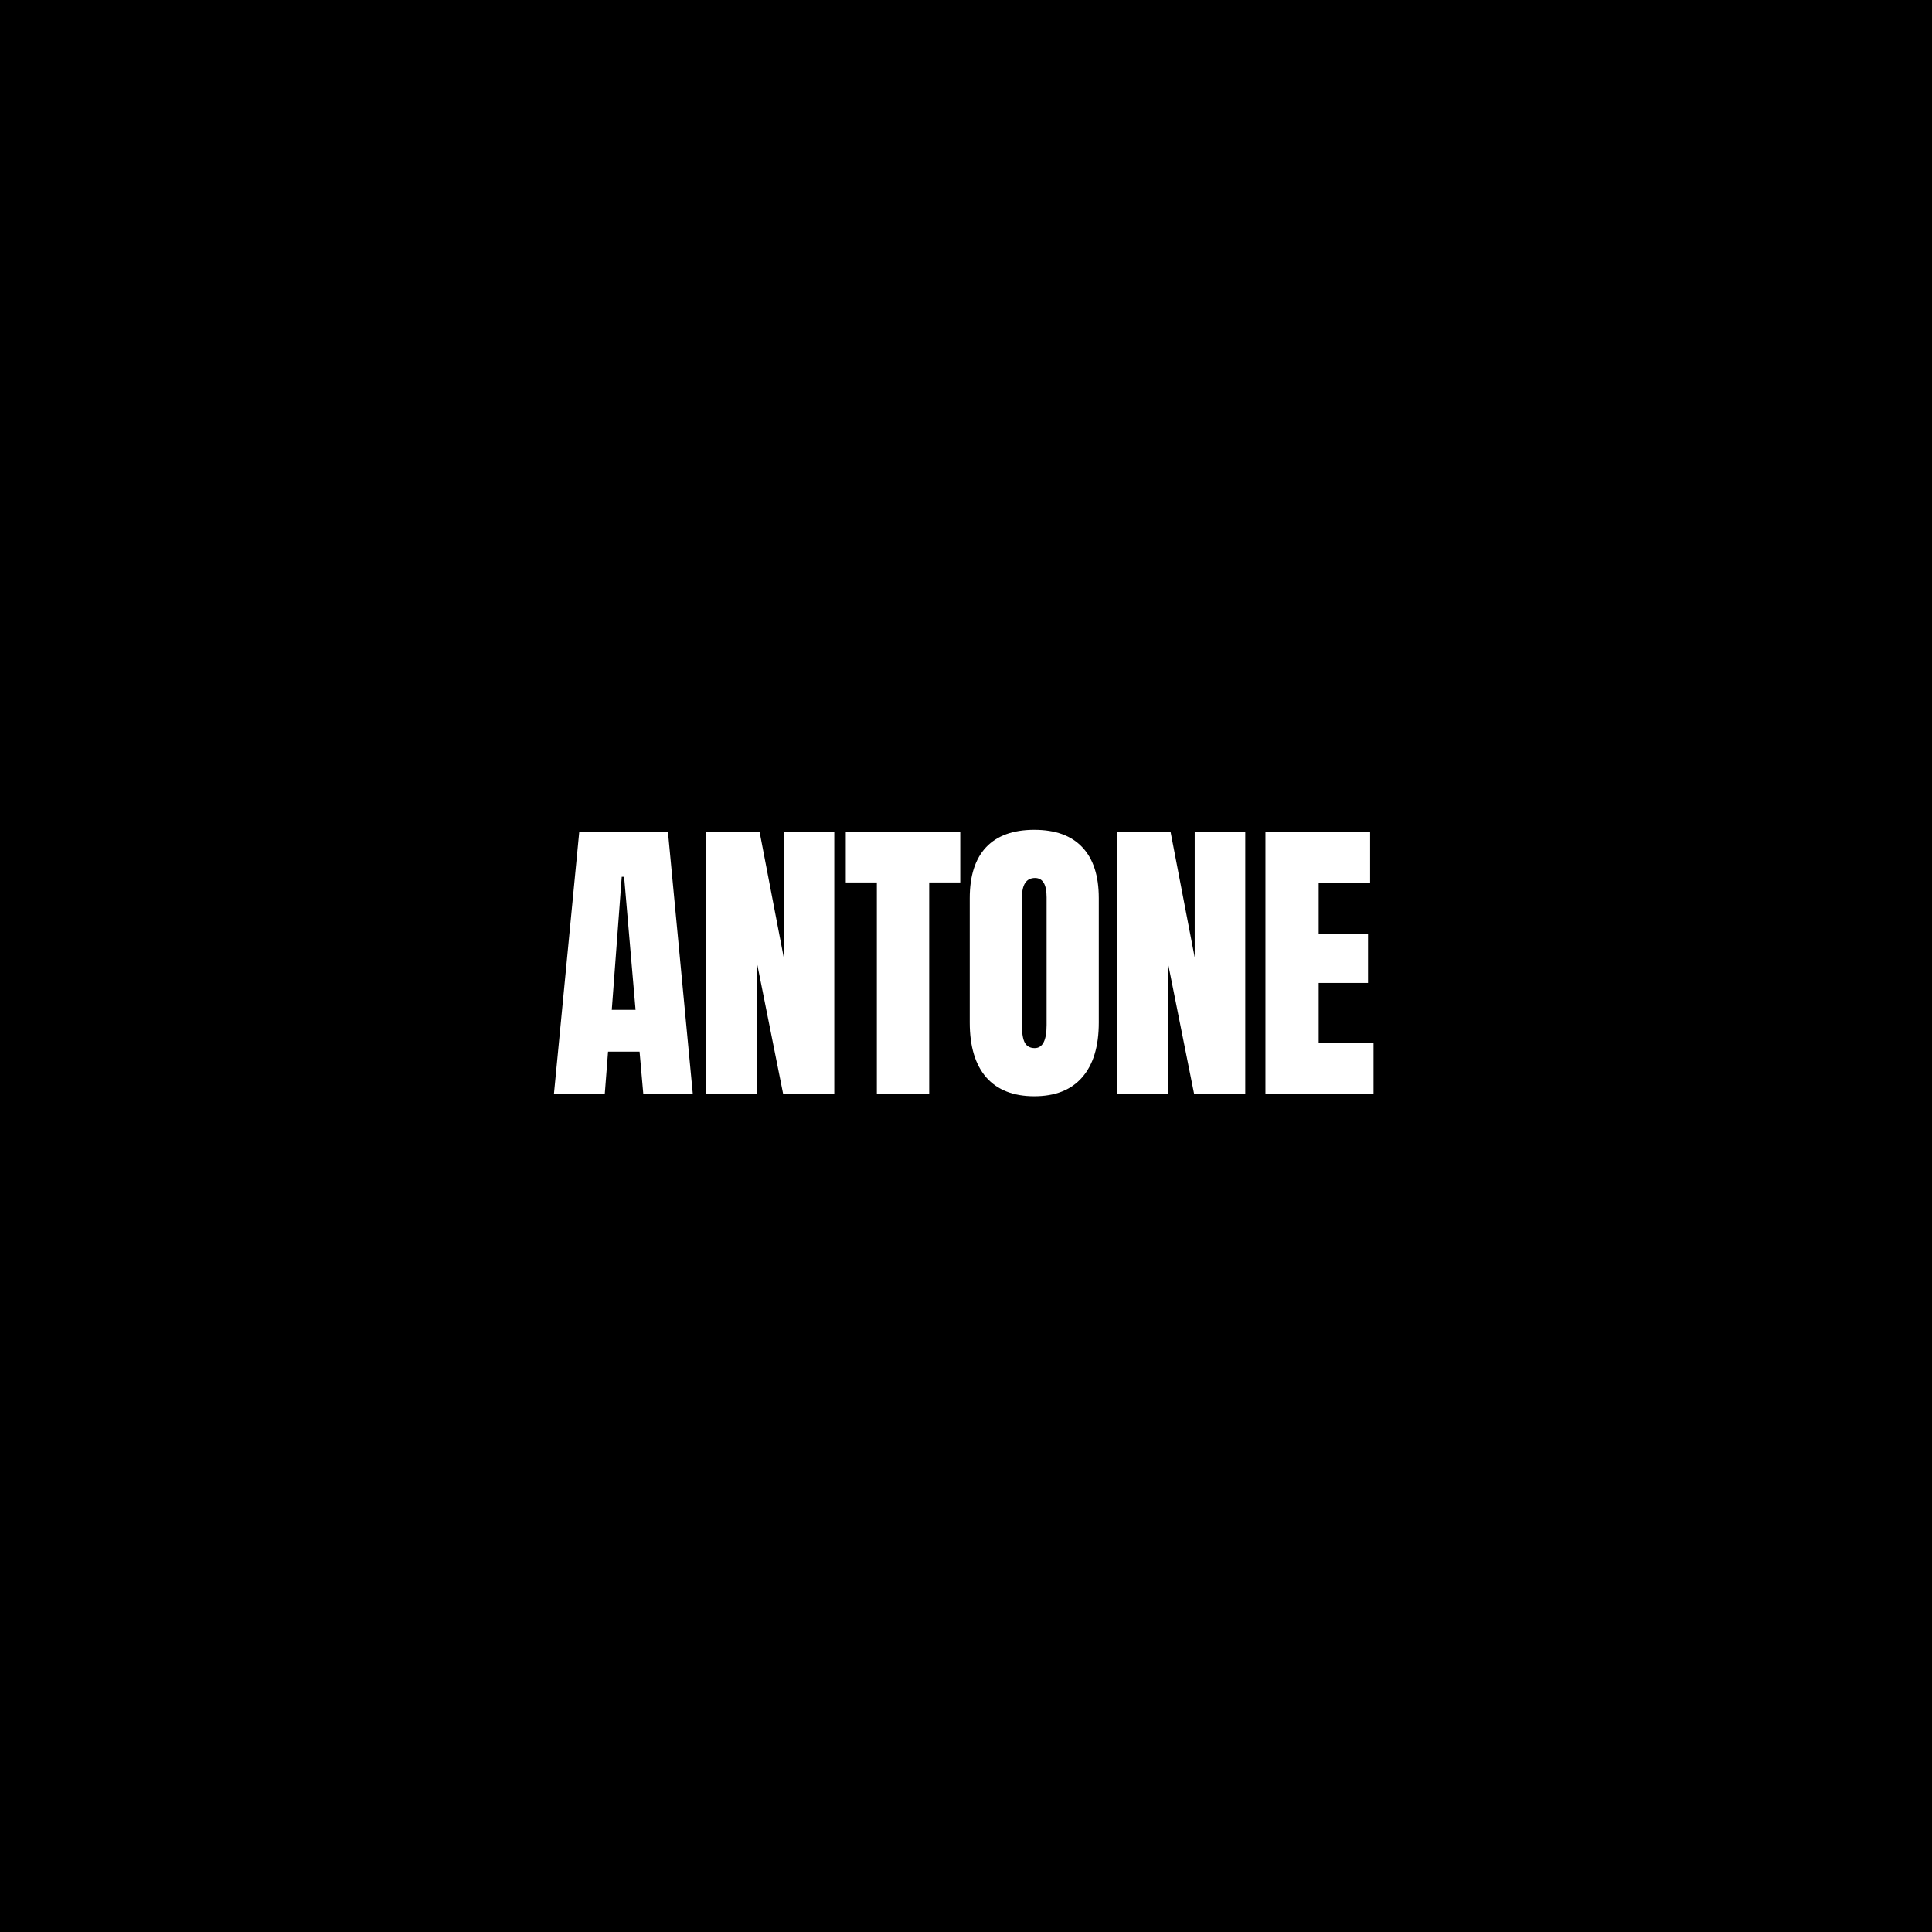 <svg width="256" height="256" viewBox="0 0 256 256" fill="none" xmlns="http://www.w3.org/2000/svg">
<rect width="256" height="256" fill="black"/>
<path d="M167.678 144.943V110.272H181.547V116.97H174.731V123.727H181.271V130.247H174.731V138.186H182V144.943H167.678Z" fill="white"/>
<path d="M147.983 144.943V110.272H155.114L158.306 126.879V110.272H165.004V144.943H158.227L154.76 127.608V144.943H147.983Z" fill="white"/>
<path d="M137.045 145.259C134.274 145.259 132.153 144.425 130.682 142.757C129.224 141.076 128.495 138.653 128.495 135.488V119.018C128.495 116.05 129.217 113.798 130.662 112.261C132.12 110.725 134.248 109.956 137.045 109.956C139.842 109.956 141.963 110.725 143.408 112.261C144.866 113.798 145.595 116.05 145.595 119.018V135.488C145.595 138.653 144.859 141.076 143.388 142.757C141.931 144.425 139.816 145.259 137.045 145.259ZM137.104 138.876C138.155 138.876 138.68 137.858 138.68 135.822V118.9C138.68 117.193 138.168 116.339 137.143 116.339C135.988 116.339 135.41 117.213 135.41 118.959V135.862C135.41 136.939 135.541 137.714 135.804 138.186C136.067 138.646 136.5 138.876 137.104 138.876Z" fill="white"/>
<path d="M116.187 144.943V116.93H112.07V110.272H127.239V116.93H123.122V144.943H116.187Z" fill="white"/>
<path d="M93.526 144.943V110.272H100.658L103.849 126.879V110.272H110.547V144.943H103.77L100.303 127.608V144.943H93.526Z" fill="white"/>
<path d="M73.4 144.943L76.749 110.272H88.51L91.799 144.943H85.239L84.747 139.349H80.57L80.137 144.943H73.4ZM81.063 133.813H84.215L82.698 116.182H82.383L81.063 133.813Z" fill="white"/>
</svg>
